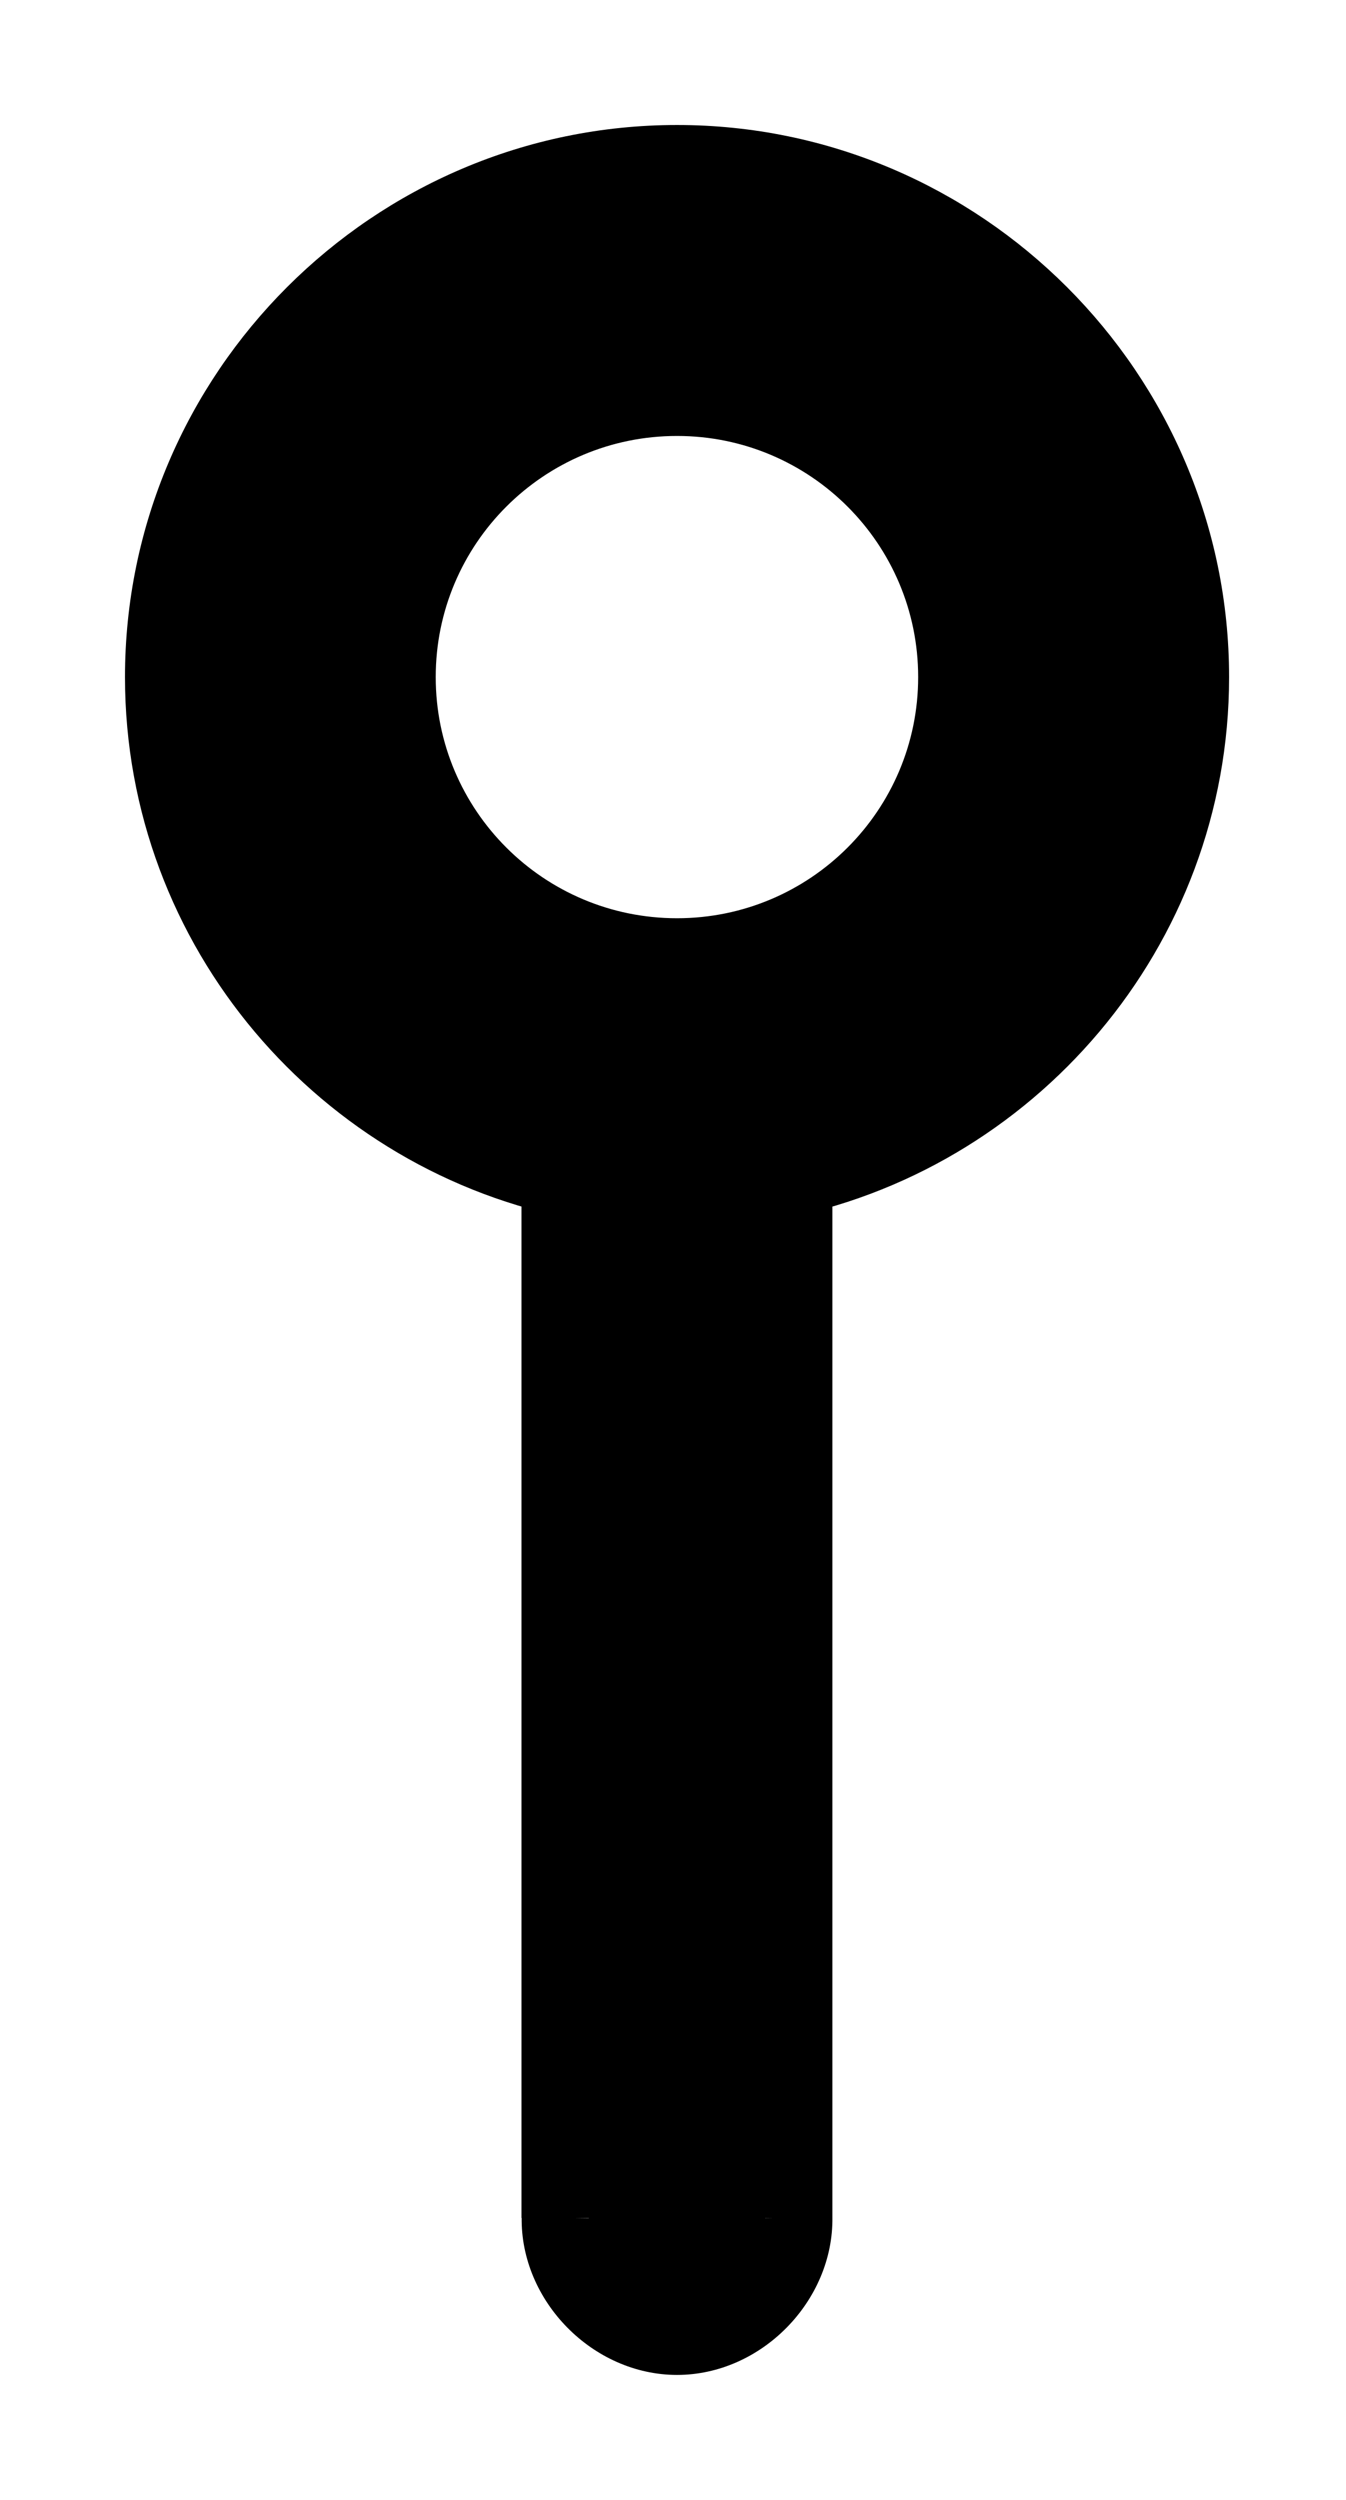 <svg width="7" height="13" viewBox="0 0 7 13" fill="none" xmlns="http://www.w3.org/2000/svg">
<path fill-rule="evenodd" clip-rule="evenodd" d="M3.521 1C2.134 1 1 2.134 1 3.521C1 4.752 1.892 5.782 3.062 5.999V11.534C3.059 11.777 3.279 12 3.521 12C3.763 12 3.983 11.777 3.979 11.534V5.999C5.149 5.782 6.042 4.752 6.042 3.521C6.042 2.134 4.908 1 3.521 1ZM3.521 5.125C4.407 5.125 5.125 4.407 5.125 3.521C5.125 2.635 4.407 1.917 3.521 1.917C2.635 1.917 1.916 2.635 1.916 3.521C1.916 4.407 2.635 5.125 3.521 5.125Z" fill="black"/>
<path d="M3.062 5.999H3.413V5.708L3.126 5.655L3.062 5.999ZM3.062 11.534L3.413 11.54V11.534H3.062ZM3.979 11.534H3.629L3.629 11.539L3.979 11.534ZM3.979 5.999L3.915 5.655L3.629 5.708V5.999H3.979ZM1.35 3.521C1.35 2.327 2.327 1.35 3.521 1.35V0.65C1.941 0.65 0.65 1.941 0.65 3.521H1.35ZM3.126 5.655C2.118 5.468 1.35 4.579 1.35 3.521H0.65C0.65 4.924 1.666 6.096 2.999 6.343L3.126 5.655ZM3.413 11.534V5.999H2.712V11.534H3.413ZM3.521 11.65C3.507 11.65 3.478 11.643 3.449 11.613C3.42 11.583 3.412 11.553 3.412 11.54L2.713 11.53C2.706 11.966 3.083 12.35 3.521 12.35V11.65ZM3.629 11.539C3.629 11.553 3.622 11.583 3.593 11.613C3.563 11.643 3.534 11.65 3.521 11.65V12.35C3.959 12.35 4.335 11.966 4.329 11.53L3.629 11.539ZM3.629 5.999V11.534H4.329V5.999H3.629ZM5.692 3.521C5.692 4.579 4.923 5.468 3.915 5.655L4.043 6.343C5.375 6.096 6.392 4.924 6.392 3.521H5.692ZM3.521 1.35C4.714 1.35 5.692 2.327 5.692 3.521H6.392C6.392 1.941 5.101 0.65 3.521 0.65V1.35ZM4.775 3.521C4.775 4.214 4.213 4.775 3.521 4.775V5.475C4.6 5.475 5.475 4.6 5.475 3.521H4.775ZM3.521 2.267C4.213 2.267 4.775 2.828 4.775 3.521H5.475C5.475 2.442 4.6 1.567 3.521 1.567V2.267ZM2.266 3.521C2.266 2.828 2.828 2.267 3.521 2.267V1.567C2.441 1.567 1.566 2.442 1.566 3.521H2.266ZM3.521 4.775C2.828 4.775 2.266 4.214 2.266 3.521H1.566C1.566 4.6 2.441 5.475 3.521 5.475V4.775Z" fill="black"/>
</svg>
